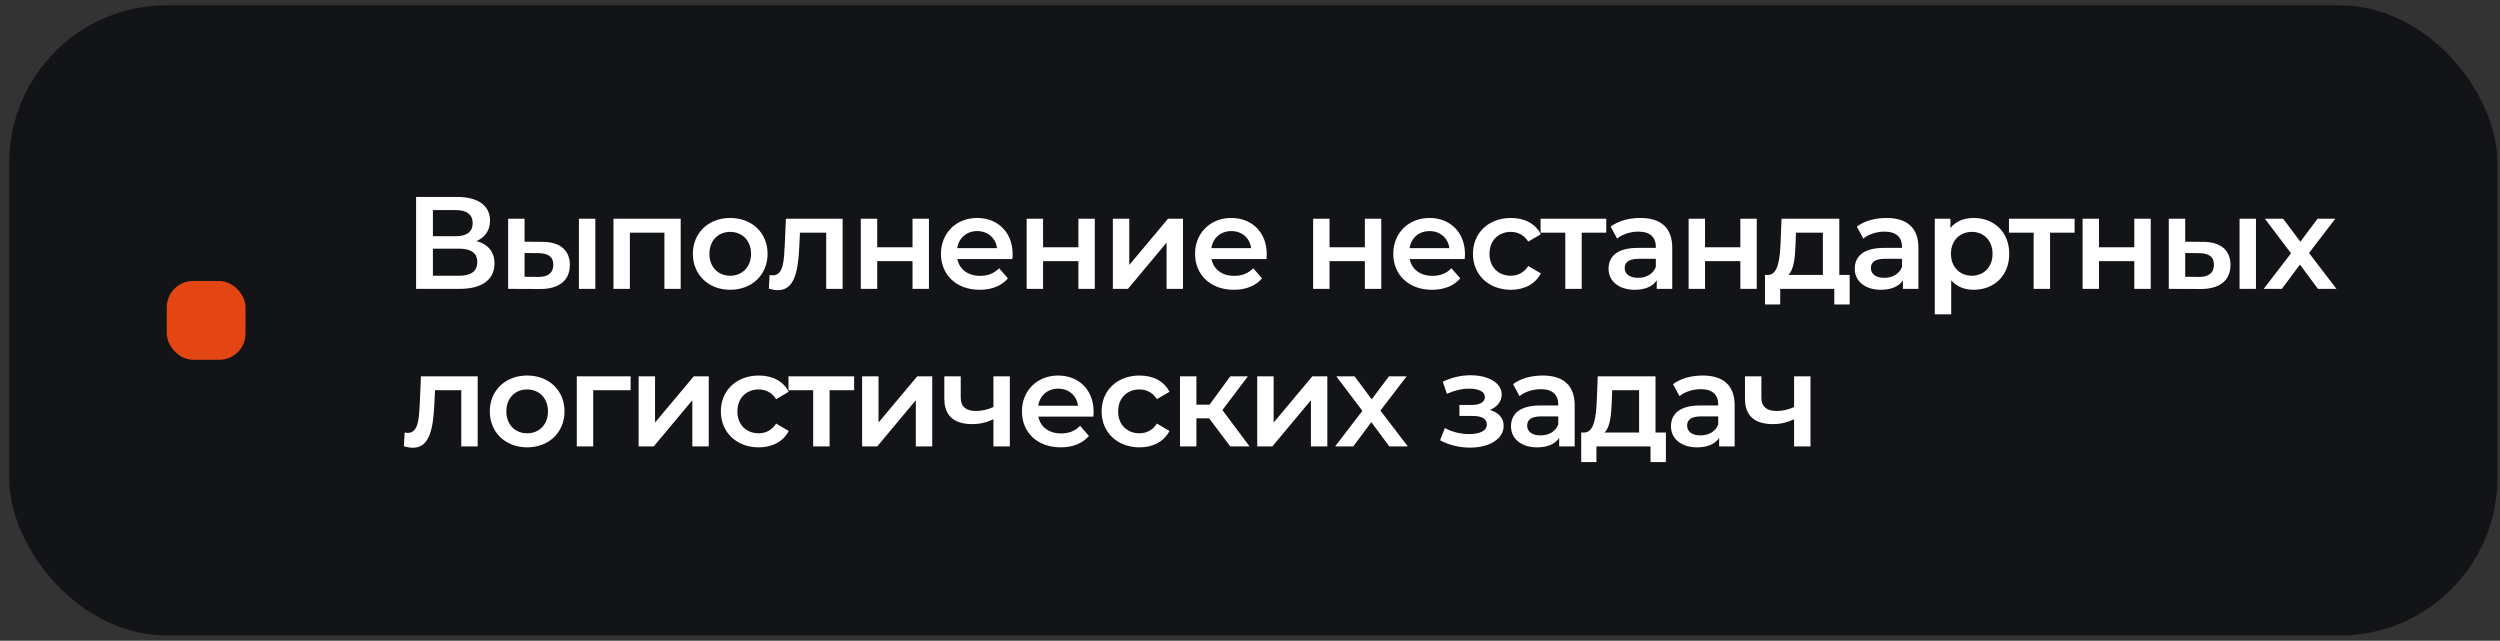 <?xml version="1.0" encoding="UTF-8"?> <svg xmlns="http://www.w3.org/2000/svg" width="238" height="61" viewBox="0 0 238 61" fill="none"><rect x="0" y="0" width="238" height="61" fill="#333333" stroke="none"/><rect x="0.876" y="0.5" width="236.875" height="60" rx="15" fill="#131417"></rect><path d="M45.363 22.95C46.463 23.25 47.075 23.975 47.075 25.075C47.075 26.587 45.938 27.5 43.763 27.5H39.613V18.75H43.525C45.475 18.75 46.65 19.55 46.65 21C46.65 21.938 46.175 22.6 45.363 22.95ZM41.213 20V22.488H43.388C44.438 22.488 45 22.062 45 21.25C45 20.425 44.438 20 43.388 20H41.213ZM43.713 26.25C44.838 26.25 45.438 25.825 45.438 24.95C45.438 24.075 44.838 23.675 43.713 23.675H41.213V26.25H43.713ZM51.626 23.025C53.339 23.025 54.251 23.837 54.251 25.225C54.251 26.688 53.226 27.525 51.401 27.512L48.376 27.5V20.825H49.939V23.012L51.626 23.025ZM55.114 27.5V20.825H56.676V27.5H55.114ZM51.264 26.363C52.176 26.375 52.676 25.975 52.676 25.2C52.676 24.438 52.189 24.113 51.264 24.1L49.939 24.087V26.35L51.264 26.363ZM58.402 20.825H64.802V27.5H63.252V22.15H59.964V27.5H58.402V20.825ZM69.51 27.587C67.46 27.587 65.96 26.163 65.96 24.163C65.96 22.163 67.46 20.75 69.51 20.75C71.585 20.75 73.073 22.163 73.073 24.163C73.073 26.163 71.585 27.587 69.51 27.587ZM69.51 26.25C70.647 26.25 71.498 25.438 71.498 24.163C71.498 22.887 70.647 22.075 69.51 22.075C68.385 22.075 67.535 22.887 67.535 24.163C67.535 25.438 68.385 26.25 69.51 26.25ZM74.818 20.825H80.218V27.5H78.655V22.15H76.155L76.093 23.475C75.98 25.85 75.63 27.625 74.055 27.625C73.805 27.625 73.518 27.575 73.193 27.488L73.268 26.175C73.38 26.2 73.48 26.212 73.568 26.212C74.593 26.212 74.63 24.788 74.705 23.4L74.818 20.825ZM81.947 27.5V20.825H83.51V23.538H86.872V20.825H88.435V27.5H86.872V24.863H83.51V27.5H81.947ZM96.404 24.2C96.404 24.325 96.391 24.512 96.379 24.663H91.141C91.329 25.637 92.141 26.262 93.304 26.262C94.054 26.262 94.641 26.025 95.116 25.538L95.954 26.5C95.354 27.212 94.416 27.587 93.266 27.587C91.029 27.587 89.579 26.15 89.579 24.163C89.579 22.175 91.041 20.75 93.029 20.75C94.979 20.75 96.404 22.113 96.404 24.2ZM93.029 22C92.016 22 91.279 22.65 91.129 23.625H94.916C94.791 22.663 94.054 22 93.029 22ZM97.738 27.5V20.825H99.3V23.538H102.663V20.825H104.225V27.5H102.663V24.863H99.3V27.5H97.738ZM105.944 27.5V20.825H107.507V25.225L111.194 20.825H112.619V27.5H111.057V23.1L107.382 27.5H105.944ZM120.596 24.2C120.596 24.325 120.584 24.512 120.571 24.663H115.334C115.521 25.637 116.334 26.262 117.496 26.262C118.246 26.262 118.834 26.025 119.309 25.538L120.146 26.5C119.546 27.212 118.609 27.587 117.459 27.587C115.221 27.587 113.771 26.15 113.771 24.163C113.771 22.175 115.234 20.75 117.221 20.75C119.171 20.75 120.596 22.113 120.596 24.2ZM117.221 22C116.209 22 115.471 22.65 115.321 23.625H119.109C118.984 22.663 118.246 22 117.221 22ZM125.01 27.5V20.825H126.572V23.538H129.935V20.825H131.497V27.5H129.935V24.863H126.572V27.5H125.01ZM139.466 24.2C139.466 24.325 139.454 24.512 139.441 24.663H134.204C134.391 25.637 135.204 26.262 136.366 26.262C137.116 26.262 137.704 26.025 138.179 25.538L139.016 26.5C138.416 27.212 137.479 27.587 136.329 27.587C134.091 27.587 132.641 26.15 132.641 24.163C132.641 22.175 134.104 20.75 136.091 20.75C138.041 20.75 139.466 22.113 139.466 24.2ZM136.091 22C135.079 22 134.341 22.65 134.191 23.625H137.979C137.854 22.663 137.116 22 136.091 22ZM143.838 27.587C141.725 27.587 140.225 26.163 140.225 24.163C140.225 22.163 141.725 20.75 143.838 20.75C145.138 20.75 146.175 21.288 146.688 22.3L145.488 23C145.088 22.363 144.488 22.075 143.825 22.075C142.675 22.075 141.8 22.875 141.8 24.163C141.8 25.462 142.675 26.25 143.825 26.25C144.488 26.25 145.088 25.962 145.488 25.325L146.688 26.025C146.175 27.025 145.138 27.587 143.838 27.587ZM152.915 20.825V22.15H150.577V27.5H149.015V22.15H146.665V20.825H152.915ZM156.161 20.75C158.086 20.75 159.198 21.663 159.198 23.587V27.5H157.723V26.688C157.348 27.262 156.623 27.587 155.623 27.587C154.098 27.587 153.136 26.75 153.136 25.587C153.136 24.475 153.886 23.6 155.911 23.6H157.636V23.5C157.636 22.587 157.086 22.05 155.973 22.05C155.223 22.05 154.448 22.3 153.948 22.712L153.336 21.575C154.048 21.025 155.086 20.75 156.161 20.75ZM155.948 26.45C156.711 26.45 157.373 26.1 157.636 25.413V24.637H156.023C154.961 24.637 154.673 25.038 154.673 25.525C154.673 26.087 155.148 26.45 155.948 26.45ZM160.757 27.5V20.825H162.319V23.538H165.682V20.825H167.244V27.5H165.682V24.863H162.319V27.5H160.757ZM175.101 26.175H176.088V28.988H174.626V27.5H169.476V28.988H168.026V26.175H168.338C169.276 26.137 169.438 24.675 169.513 23.113L169.601 20.825H175.101V26.175ZM170.938 23.225C170.888 24.475 170.788 25.663 170.251 26.175H173.538V22.15H170.976L170.938 23.225ZM179.596 20.75C181.521 20.75 182.634 21.663 182.634 23.587V27.5H181.159V26.688C180.784 27.262 180.059 27.587 179.059 27.587C177.534 27.587 176.571 26.75 176.571 25.587C176.571 24.475 177.321 23.6 179.346 23.6H181.071V23.5C181.071 22.587 180.521 22.05 179.409 22.05C178.659 22.05 177.884 22.3 177.384 22.712L176.771 21.575C177.484 21.025 178.521 20.75 179.596 20.75ZM179.384 26.45C180.146 26.45 180.809 26.1 181.071 25.413V24.637H179.459C178.396 24.637 178.109 25.038 178.109 25.525C178.109 26.087 178.584 26.45 179.384 26.45ZM187.892 20.75C189.842 20.75 191.28 22.1 191.28 24.163C191.28 26.238 189.842 27.587 187.892 27.587C187.042 27.587 186.292 27.3 185.755 26.688V29.925H184.192V20.825H185.68V21.7C186.205 21.062 186.98 20.75 187.892 20.75ZM187.717 26.25C188.842 26.25 189.692 25.438 189.692 24.163C189.692 22.887 188.842 22.075 187.717 22.075C186.592 22.075 185.73 22.887 185.73 24.163C185.73 25.438 186.592 26.25 187.717 26.25ZM197.503 20.825V22.15H195.166V27.5H193.603V22.15H191.253V20.825H197.503ZM198.262 27.5V20.825H199.824V23.538H203.187V20.825H204.749V27.5H203.187V24.863H199.824V27.5H198.262ZM209.718 23.025C211.431 23.025 212.343 23.837 212.343 25.225C212.343 26.688 211.318 27.525 209.493 27.512L206.468 27.5V20.825H208.031V23.012L209.718 23.025ZM213.206 27.5V20.825H214.768V27.5H213.206ZM209.356 26.363C210.268 26.375 210.768 25.975 210.768 25.2C210.768 24.438 210.281 24.113 209.356 24.1L208.031 24.087V26.35L209.356 26.363ZM222.431 27.5H220.669L218.956 25.188L217.231 27.5H215.506L218.106 24.113L215.619 20.825H217.356L218.994 23.012L220.631 20.825H222.319L219.819 24.087L222.431 27.5ZM40.075 35.825H45.475V42.5H43.913V37.15H41.413L41.35 38.475C41.238 40.85 40.888 42.625 39.313 42.625C39.063 42.625 38.775 42.575 38.45 42.487L38.525 41.175C38.638 41.2 38.738 41.212 38.825 41.212C39.85 41.212 39.888 39.788 39.963 38.4L40.075 35.825ZM50.179 42.587C48.129 42.587 46.629 41.163 46.629 39.163C46.629 37.163 48.129 35.75 50.179 35.75C52.254 35.75 53.742 37.163 53.742 39.163C53.742 41.163 52.254 42.587 50.179 42.587ZM50.179 41.25C51.317 41.25 52.167 40.438 52.167 39.163C52.167 37.888 51.317 37.075 50.179 37.075C49.054 37.075 48.204 37.888 48.204 39.163C48.204 40.438 49.054 41.25 50.179 41.25ZM60.035 35.825V37.15H56.473V42.5H54.91V35.825H60.035ZM60.798 42.5V35.825H62.36V40.225L66.048 35.825H67.473V42.5H65.91V38.1L62.235 42.5H60.798ZM72.237 42.587C70.125 42.587 68.625 41.163 68.625 39.163C68.625 37.163 70.125 35.75 72.237 35.75C73.537 35.75 74.575 36.288 75.087 37.3L73.887 38C73.487 37.362 72.887 37.075 72.225 37.075C71.075 37.075 70.2 37.875 70.2 39.163C70.2 40.462 71.075 41.25 72.225 41.25C72.887 41.25 73.487 40.962 73.887 40.325L75.087 41.025C74.575 42.025 73.537 42.587 72.237 42.587ZM81.314 35.825V37.15H78.977V42.5H77.414V37.15H75.064V35.825H81.314ZM82.073 42.5V35.825H83.635V40.225L87.323 35.825H88.748V42.5H87.185V38.1L83.51 42.5H82.073ZM94.575 35.825H96.137V42.5H94.575V39.913C93.975 40.2 93.299 40.375 92.562 40.375C90.874 40.375 89.9 39.625 89.9 37.962V35.825H91.462V37.862C91.462 38.737 91.999 39.125 92.9 39.125C93.45 39.125 94.037 39 94.575 38.75V35.825ZM104.113 39.2C104.113 39.325 104.101 39.513 104.088 39.663H98.851C99.038 40.638 99.851 41.263 101.013 41.263C101.763 41.263 102.351 41.025 102.826 40.538L103.663 41.5C103.063 42.212 102.126 42.587 100.976 42.587C98.738 42.587 97.288 41.15 97.288 39.163C97.288 37.175 98.751 35.75 100.738 35.75C102.688 35.75 104.113 37.112 104.113 39.2ZM100.738 37C99.726 37 98.988 37.65 98.838 38.625H102.626C102.501 37.663 101.763 37 100.738 37ZM108.485 42.587C106.372 42.587 104.872 41.163 104.872 39.163C104.872 37.163 106.372 35.75 108.485 35.75C109.785 35.75 110.822 36.288 111.335 37.3L110.135 38C109.735 37.362 109.135 37.075 108.472 37.075C107.322 37.075 106.447 37.875 106.447 39.163C106.447 40.462 107.322 41.25 108.472 41.25C109.135 41.25 109.735 40.962 110.135 40.325L111.335 41.025C110.822 42.025 109.785 42.587 108.485 42.587ZM117.123 42.5L115.11 39.825H113.898V42.5H112.335V35.825H113.898V38.525H115.148L117.123 35.825H118.798L116.373 39.038L118.96 42.5H117.123ZM119.687 42.5V35.825H121.25V40.225L124.937 35.825H126.362V42.5H124.8V38.1L121.125 42.5H119.687ZM134.027 42.5H132.264L130.552 40.188L128.827 42.5H127.102L129.702 39.112L127.214 35.825H128.952L130.589 38.013L132.227 35.825H133.914L131.414 39.087L134.027 42.5ZM141.837 39.025C142.662 39.263 143.149 39.8 143.149 40.538C143.149 41.775 141.812 42.612 139.949 42.612C138.924 42.612 137.899 42.362 137.099 41.913L137.549 40.75C138.199 41.112 139.049 41.325 139.874 41.325C140.912 41.325 141.549 40.987 141.549 40.413C141.549 39.888 141.074 39.6 140.237 39.6H138.937V38.55H140.112C140.899 38.55 141.362 38.275 141.362 37.788C141.362 37.3 140.799 37 139.862 37C139.187 37 138.487 37.163 137.749 37.487L137.349 36.337C138.262 35.913 139.124 35.725 139.999 35.725C141.712 35.725 142.962 36.462 142.962 37.562C142.962 38.212 142.524 38.75 141.837 39.025ZM146.871 35.75C148.796 35.75 149.909 36.663 149.909 38.587V42.5H148.434V41.688C148.059 42.263 147.334 42.587 146.334 42.587C144.809 42.587 143.846 41.75 143.846 40.587C143.846 39.475 144.596 38.6 146.621 38.6H148.346V38.5C148.346 37.587 147.796 37.05 146.684 37.05C145.934 37.05 145.159 37.3 144.659 37.712L144.046 36.575C144.759 36.025 145.796 35.75 146.871 35.75ZM146.659 41.45C147.421 41.45 148.084 41.1 148.346 40.413V39.638H146.734C145.671 39.638 145.384 40.038 145.384 40.525C145.384 41.087 145.859 41.45 146.659 41.45ZM157.605 41.175H158.592V43.987H157.13V42.5H151.98V43.987H150.53V41.175H150.842C151.78 41.138 151.942 39.675 152.017 38.112L152.105 35.825H157.605V41.175ZM153.442 38.225C153.392 39.475 153.292 40.663 152.755 41.175H156.042V37.15H153.48L153.442 38.225ZM162.1 35.75C164.025 35.75 165.138 36.663 165.138 38.587V42.5H163.663V41.688C163.288 42.263 162.563 42.587 161.563 42.587C160.038 42.587 159.075 41.75 159.075 40.587C159.075 39.475 159.825 38.6 161.85 38.6H163.575V38.5C163.575 37.587 163.025 37.05 161.913 37.05C161.163 37.05 160.388 37.3 159.888 37.712L159.275 36.575C159.988 36.025 161.025 35.75 162.1 35.75ZM161.888 41.45C162.65 41.45 163.313 41.1 163.575 40.413V39.638H161.963C160.9 39.638 160.613 40.038 160.613 40.525C160.613 41.087 161.088 41.45 161.888 41.45ZM170.796 35.825H172.359V42.5H170.796V39.913C170.196 40.2 169.521 40.375 168.784 40.375C167.096 40.375 166.121 39.625 166.121 37.962V35.825H167.684V37.862C167.684 38.737 168.221 39.125 169.121 39.125C169.671 39.125 170.259 39 170.796 38.75V35.825Z" fill="white"></path><rect x="15.876" y="26.75" width="7.5" height="7.5" rx="2.5" fill="#E34513"></rect></svg> 